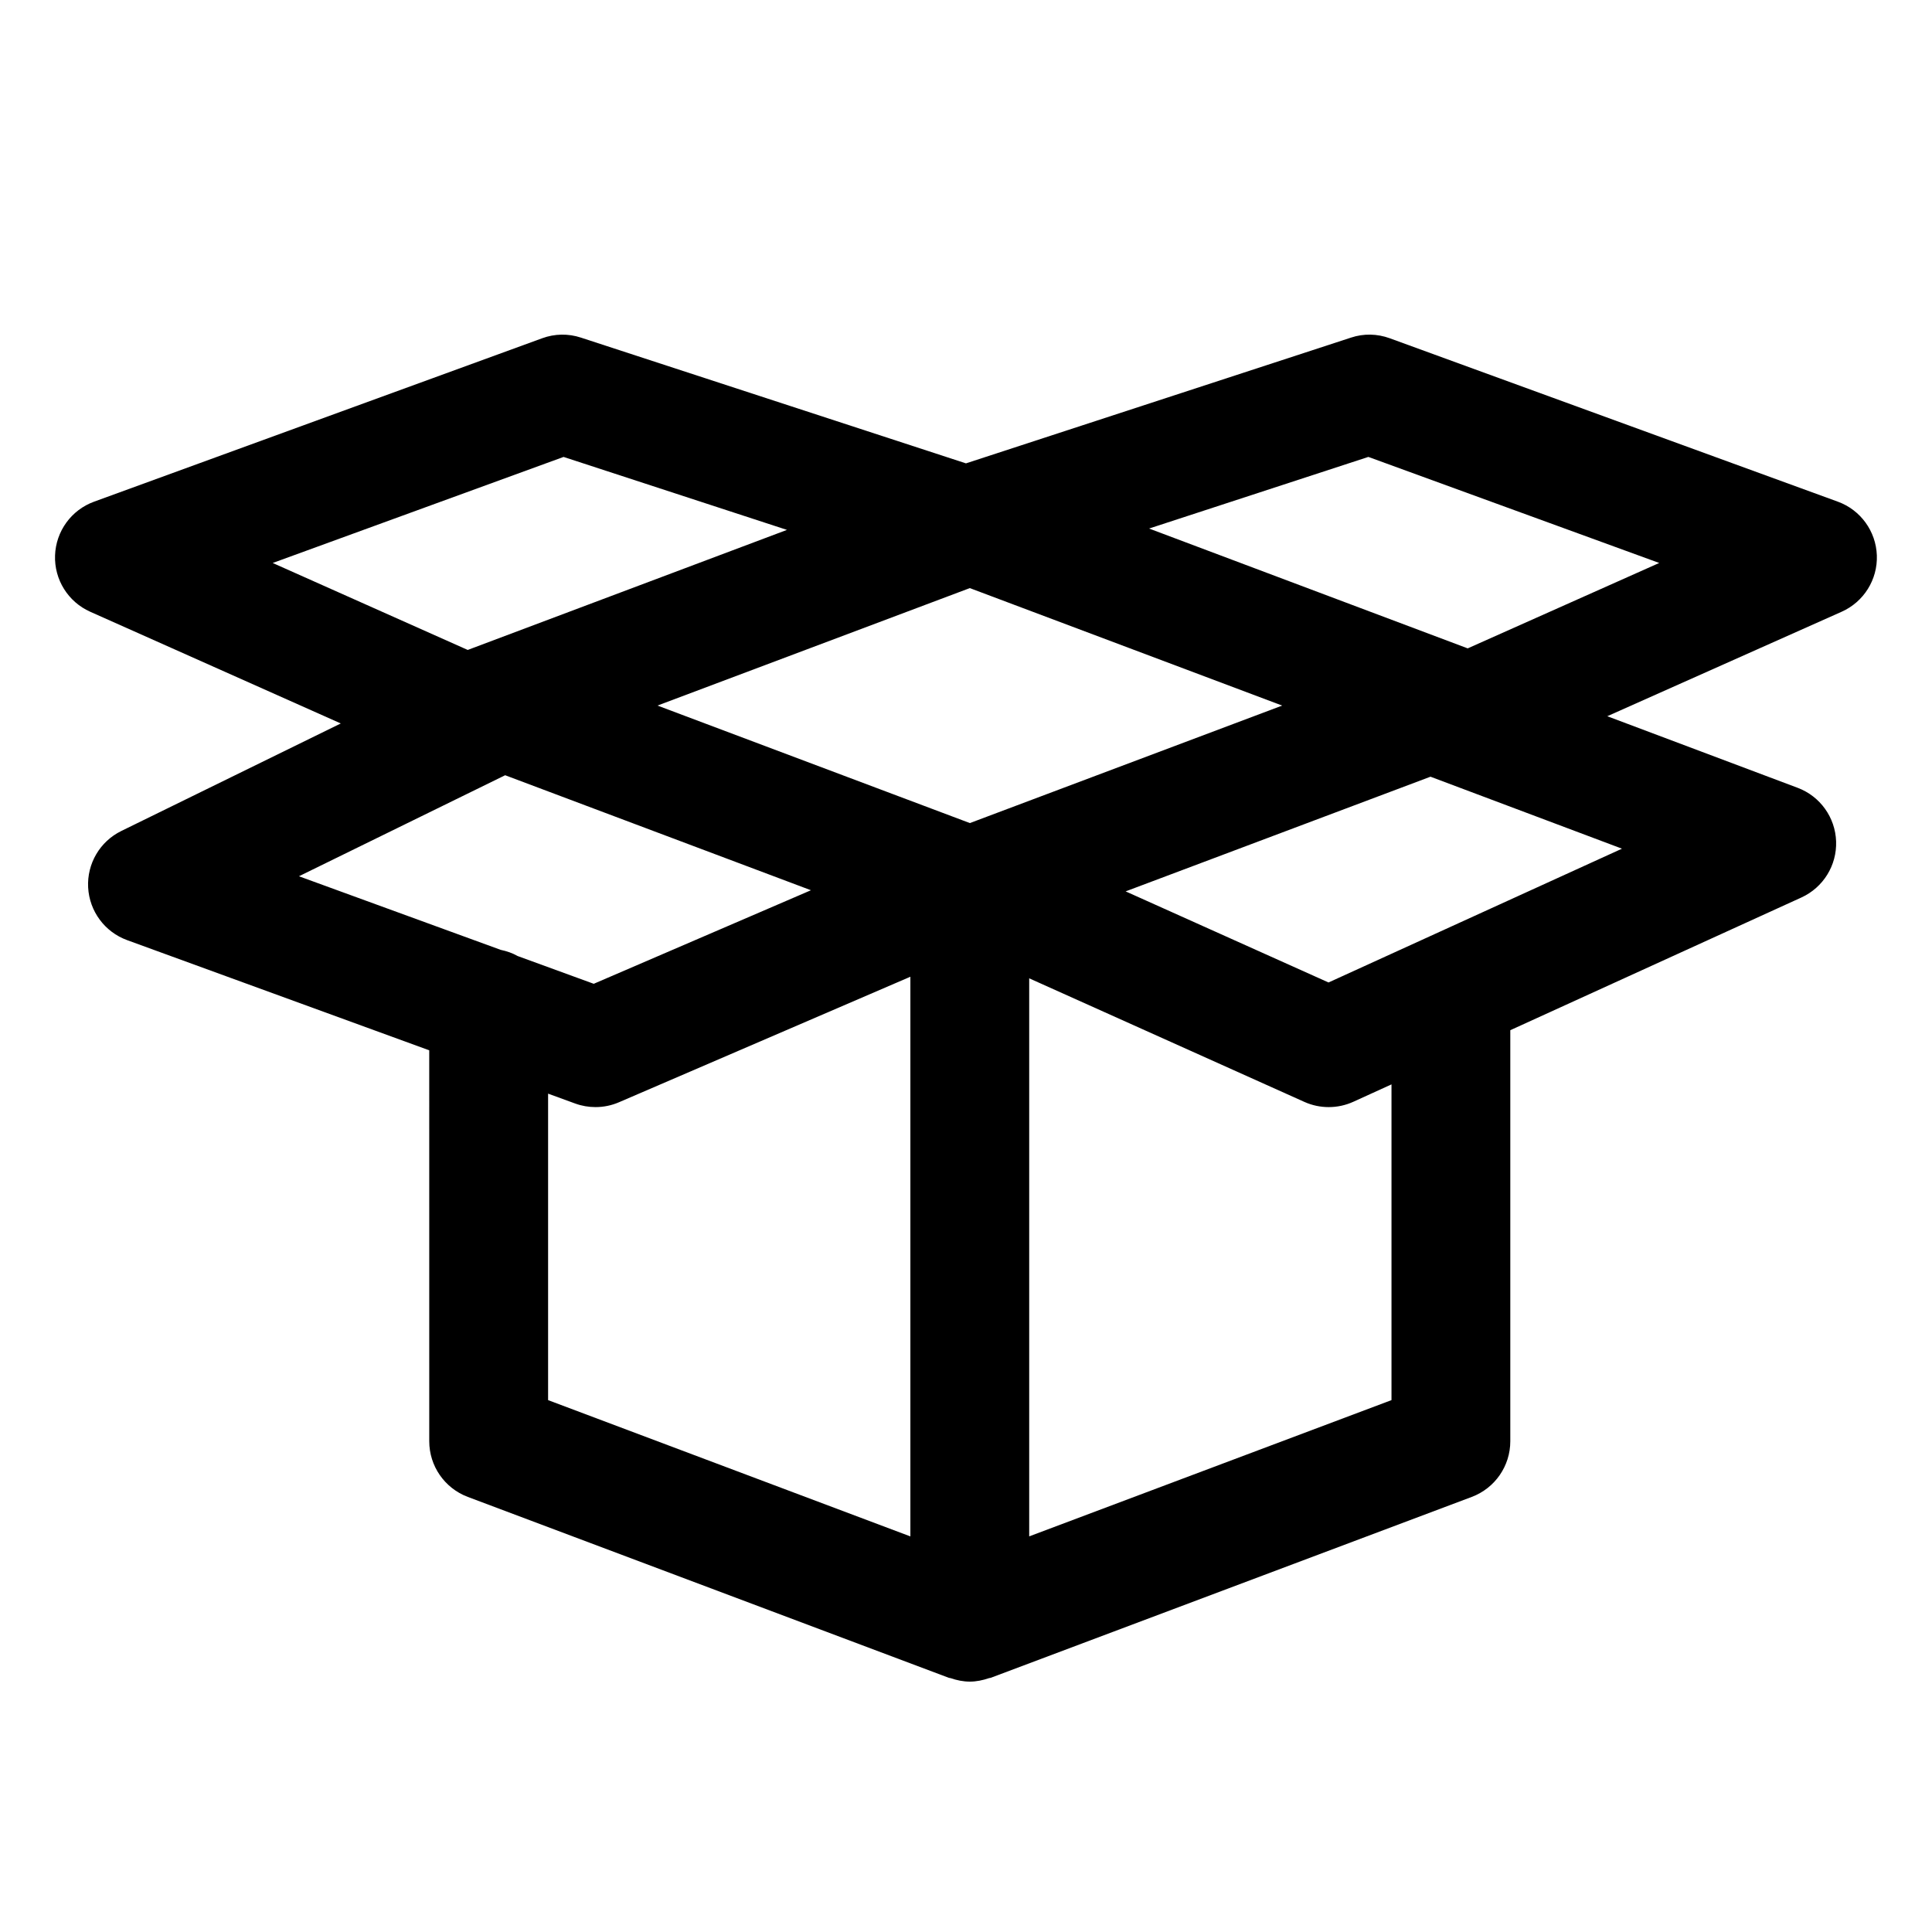 <?xml version="1.0" encoding="UTF-8"?>
<!-- Uploaded to: ICON Repo, www.iconrepo.com, Generator: ICON Repo Mixer Tools -->
<svg fill="#000000" width="800px" height="800px" version="1.1" viewBox="144 144 512 512" xmlns="http://www.w3.org/2000/svg">
 <path d="m631.05 276.95-118.74-43.305c-3.332-1.219-6.949-1.293-10.281-0.176l-102.04 33.328-102.04-33.328c-3.352-1.105-6.961-1.047-10.281 0.176l-118.74 43.305c-6.027 2.195-10.117 7.832-10.34 14.25-0.227 6.406 3.465 12.309 9.324 14.922l66.398 29.602-58.16 28.496c-5.668 2.777-9.121 8.66-8.793 14.965 0.34 6.305 4.398 11.797 10.332 13.961l80.062 29.199 0.004 103.61c0 6.559 4.07 12.422 10.199 14.738l127.5 47.949c0.145 0.055 0.297 0.031 0.441 0.078 1.637 0.566 3.344 0.926 5.106 0.926 1.746 0 3.461-0.355 5.117-0.926 0.141-0.047 0.285-0.023 0.43-0.078l127.5-47.949c6.125-2.312 10.195-8.176 10.195-14.738v-108.94l77.141-35.168c5.793-2.644 9.418-8.508 9.203-14.863-0.215-6.363-4.231-11.961-10.188-14.203l-50.453-18.973 62.109-27.688c5.863-2.613 9.555-8.52 9.328-14.926-0.227-6.414-4.316-12.051-10.344-14.246zm-230.02 85.172-82.789-31.141 82.77-31.129 82.777 31.133zm-184.76-68.926 77.082-28.105 59.199 19.336-84.59 31.812-0.004 0.004zm61.602 56.25 81.039 30.477-57.562 24.793-20.168-7.356c-1.387-0.793-2.871-1.293-4.484-1.637l-53.473-19.504zm11.379 165.6v-81.219l7.184 2.621c1.742 0.637 3.566 0.945 5.391 0.945 2.121 0 4.242-0.43 6.231-1.293l77.203-33.254v148.32zm223.51 0-96.012 36.109v-147.89l72.93 32.754c2.051 0.922 4.242 1.375 6.449 1.375 2.223 0 4.457-0.473 6.527-1.414l10.105-4.606zm-16.688-110.68-53.766-24.141 80.789-30.391 50.746 19.074zm36.883-88.539-84.438-31.758 58.113-18.98 77.082 28.105z"/>
</svg>
